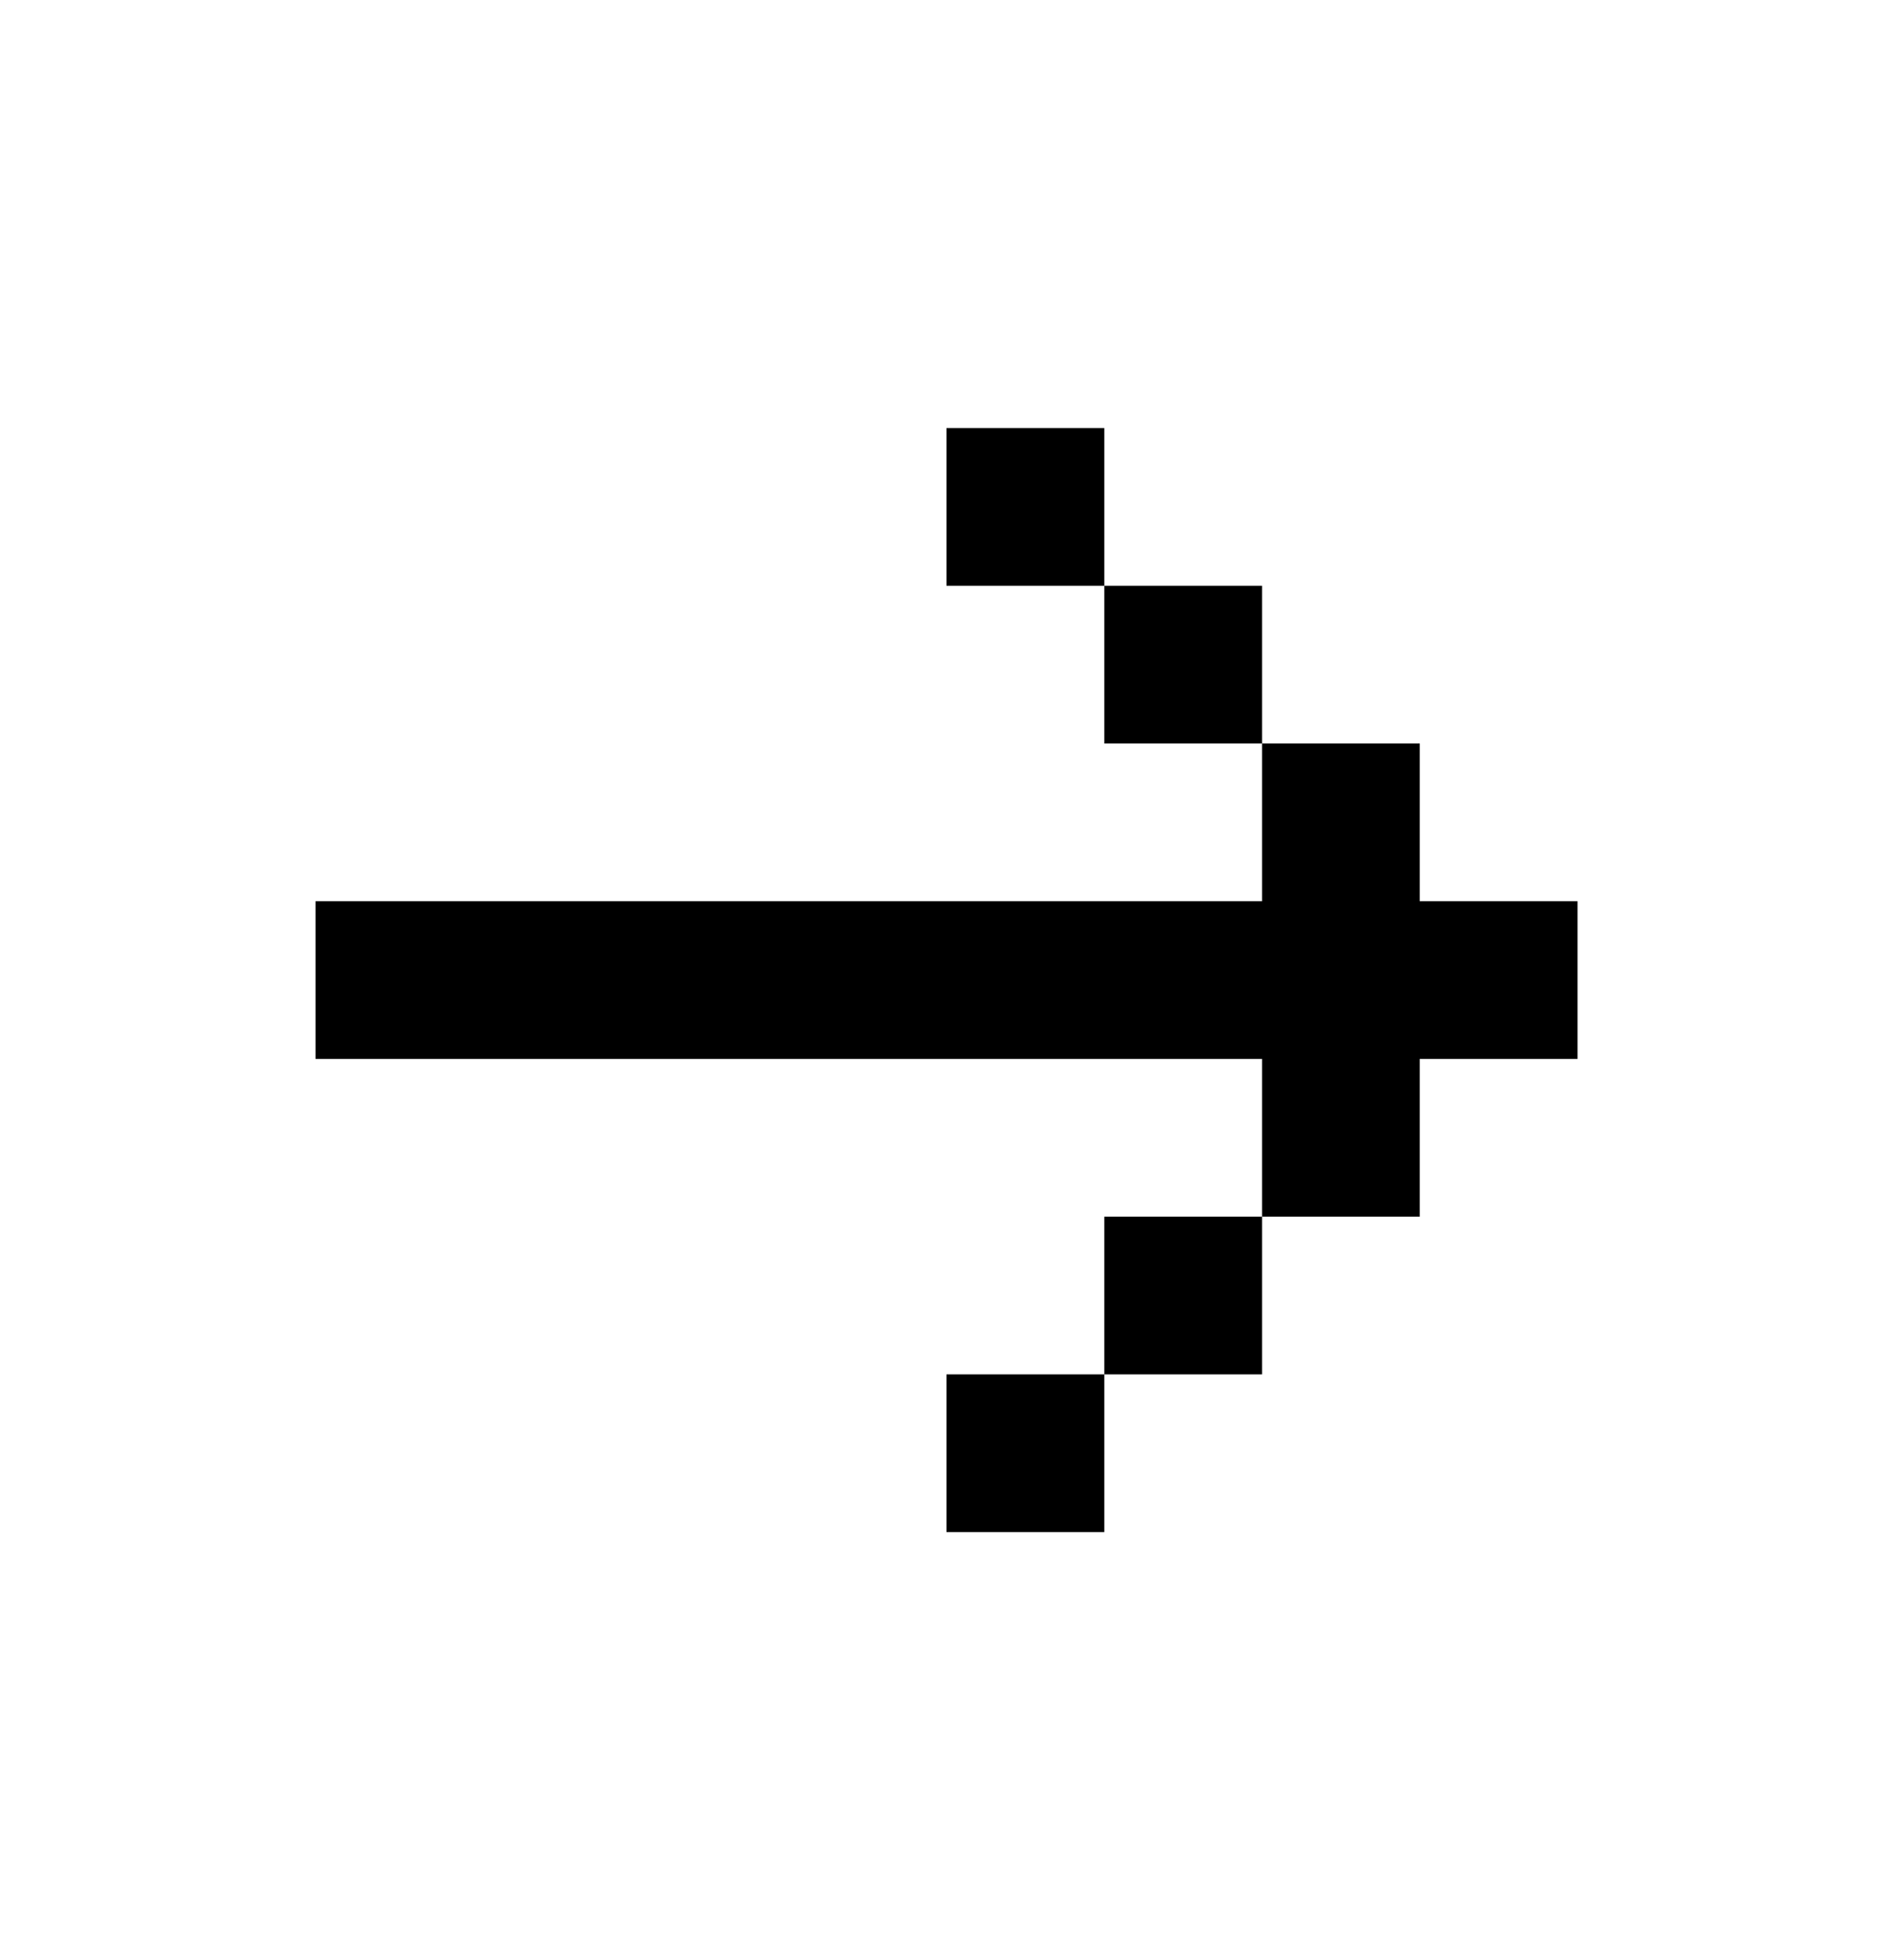 <?xml version="1.0" encoding="UTF-8"?> <svg xmlns="http://www.w3.org/2000/svg" width="28" height="29" viewBox="0 0 28 29" fill="none"><path d="M4.667 13.333L4.667 15.666L18.667 15.666V18H21L21 15.666L23.334 15.666V13.333H21V11H18.667V13.333L4.667 13.333ZM16.334 8.666H18.667V11L16.334 11V8.666ZM16.334 8.666H14V6.333H16.334V8.666ZM16.334 20.333H18.667V18H16.334V20.333ZM16.334 20.333H14V22.666L16.334 22.666V20.333Z" fill="black"></path></svg> 